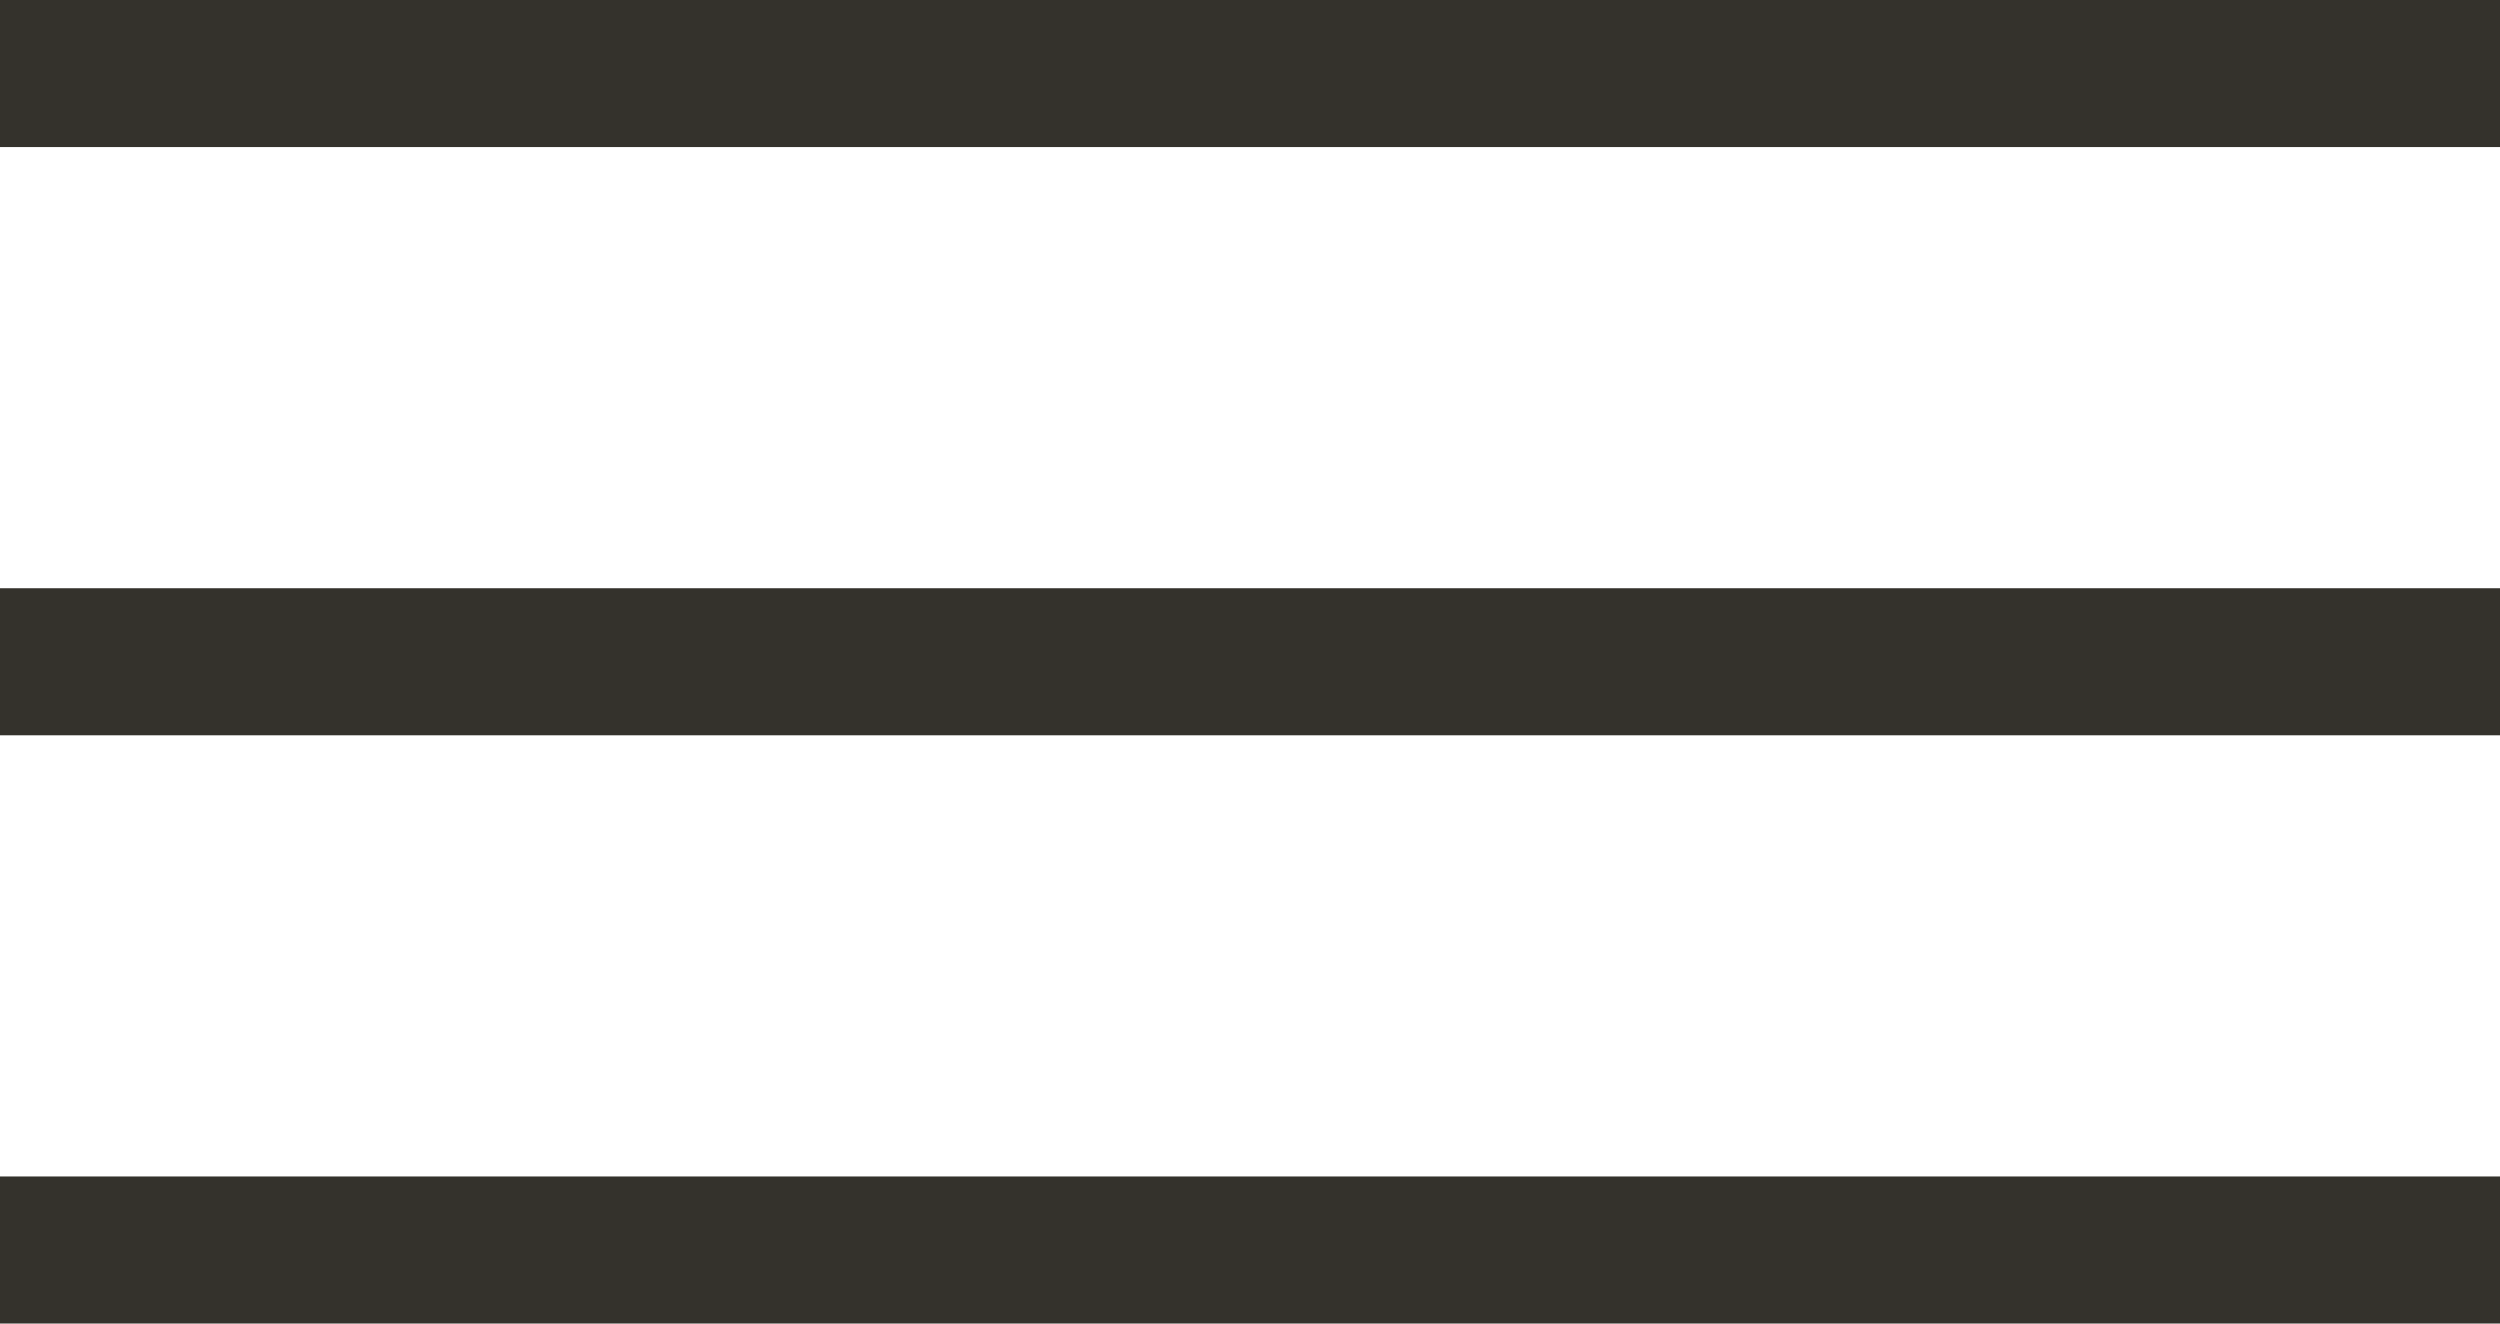 <?xml version="1.0" encoding="UTF-8"?> <svg xmlns="http://www.w3.org/2000/svg" width="34" height="18" viewBox="0 0 34 18" fill="none"> <path d="M0 1H34" stroke="#34322C" stroke-width="2"></path> <path d="M0 9H34" stroke="#34322C" stroke-width="2"></path> <path d="M0 17H34" stroke="#34322C" stroke-width="2"></path> </svg> 